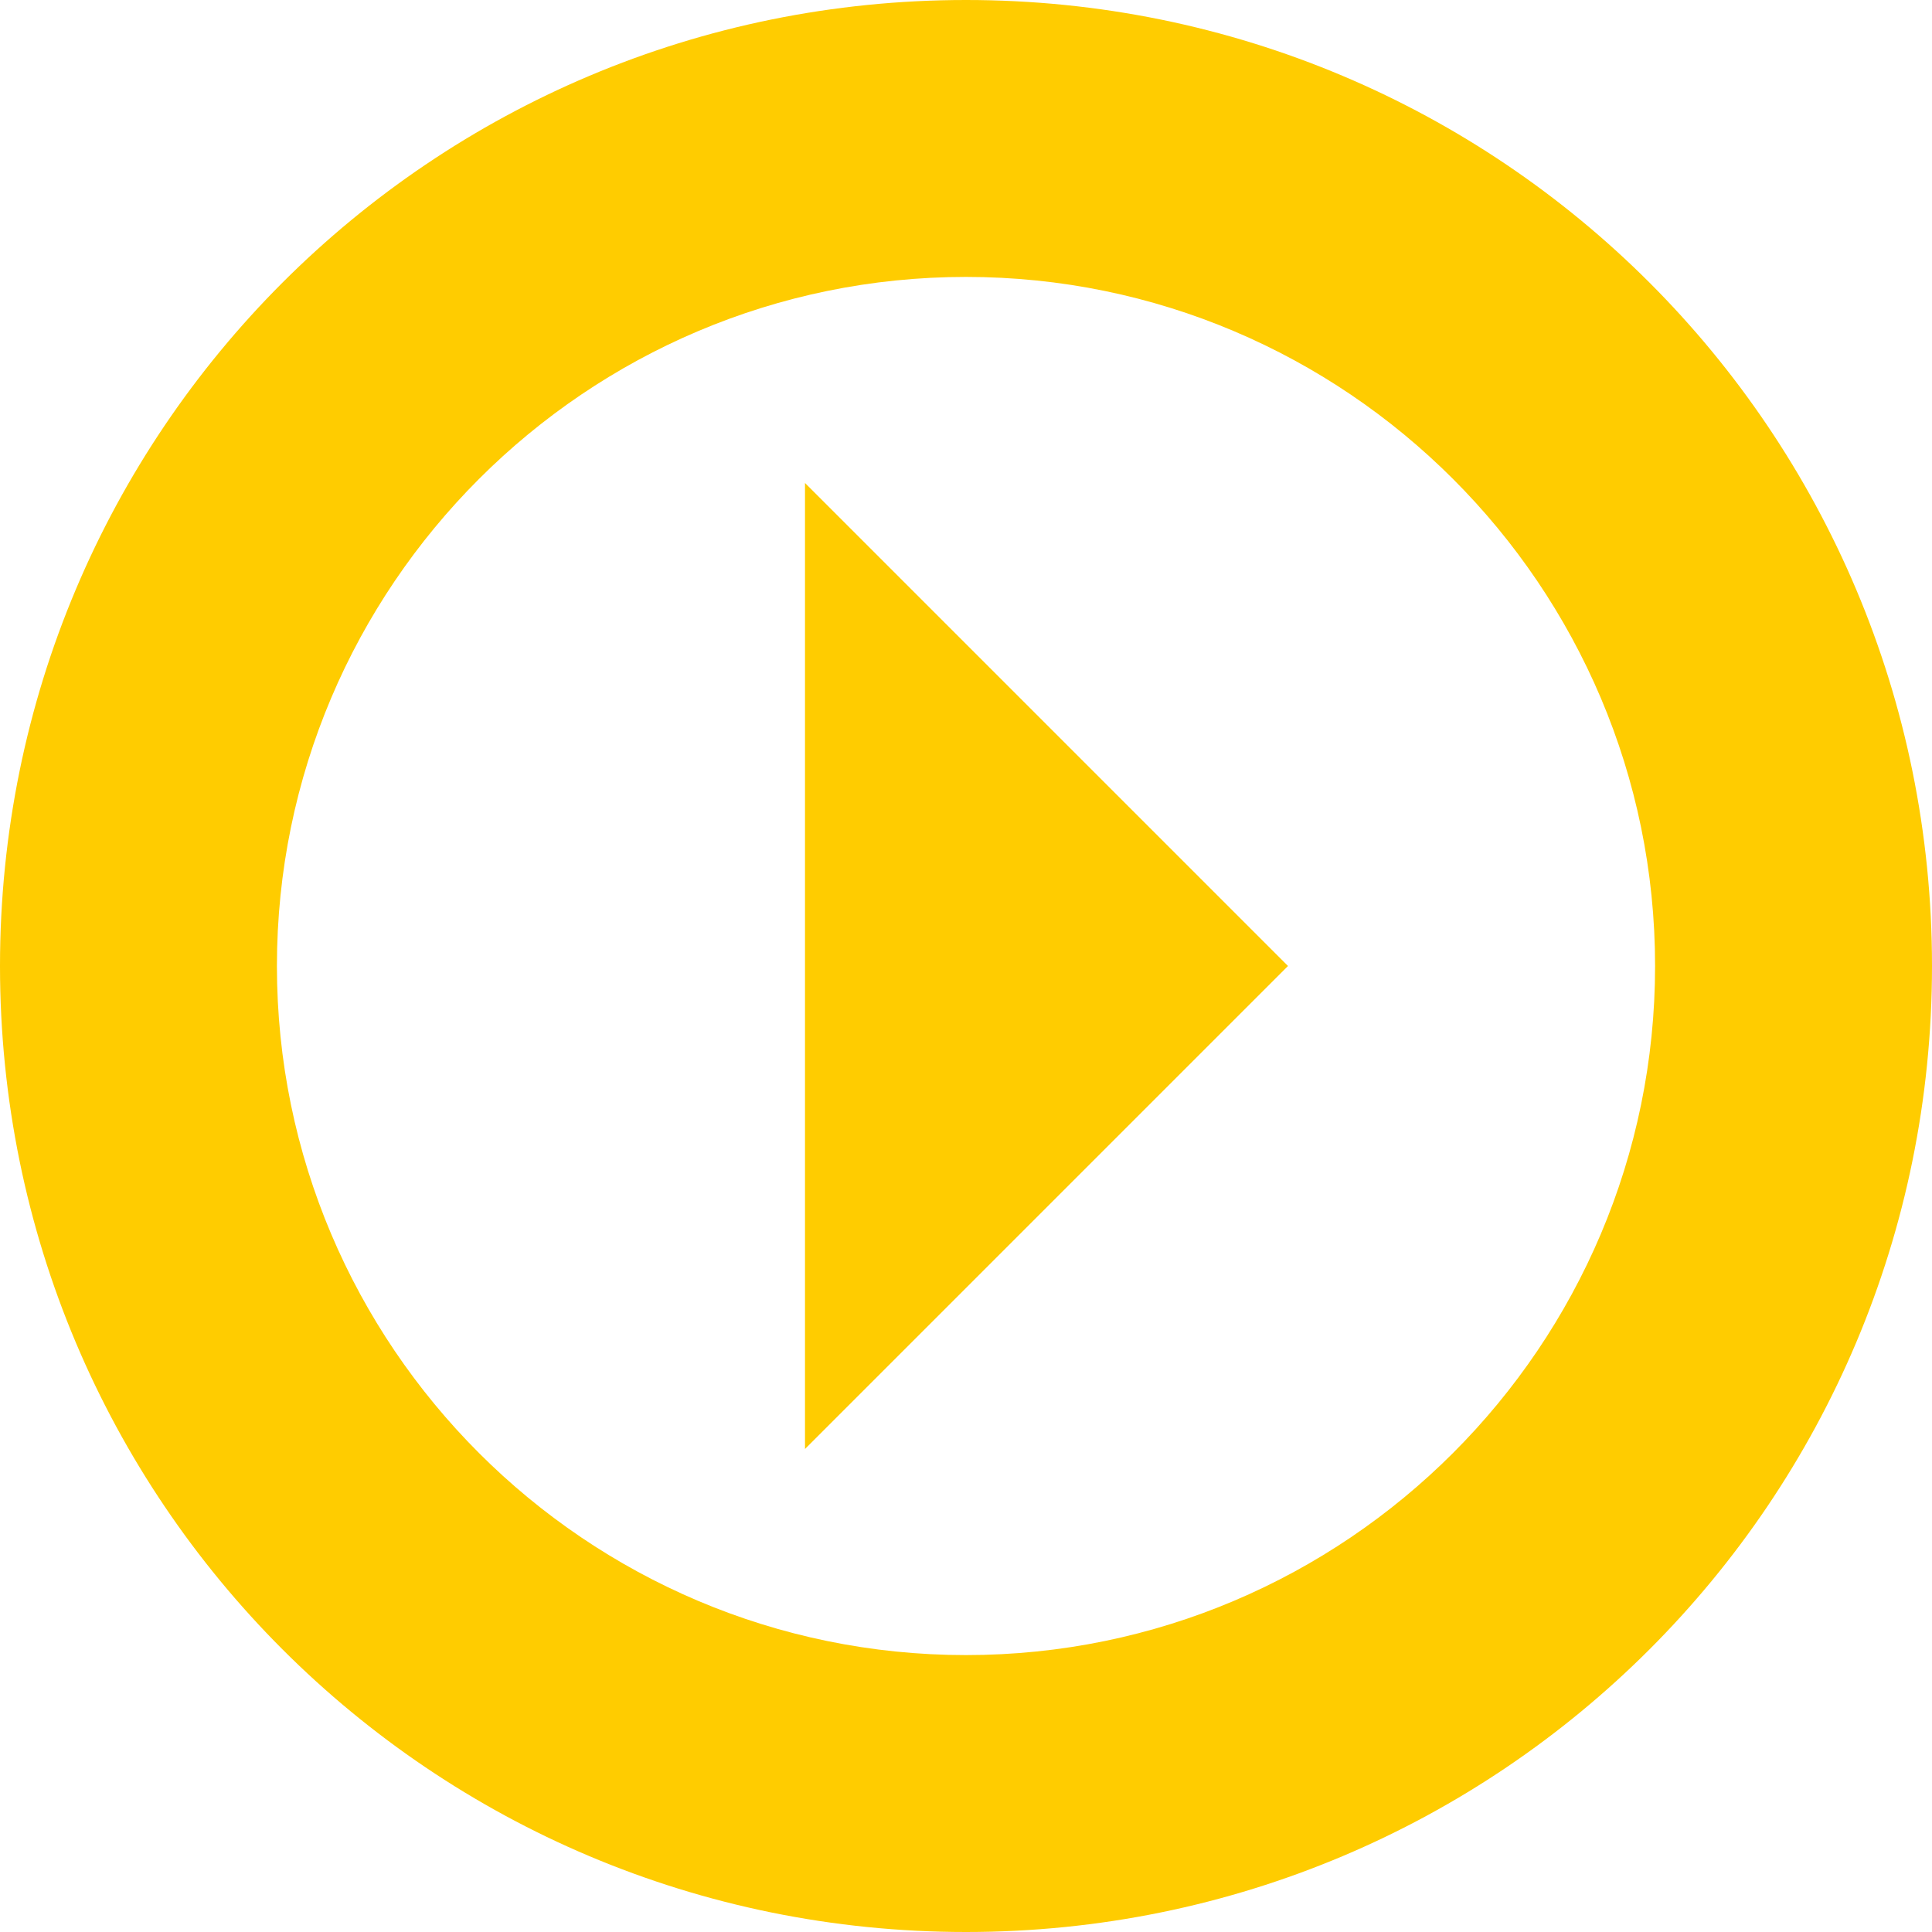 
<svg width="18" height="18" viewBox="0 0 18 18" xmlns="http://www.w3.org/2000/svg">
    <path d="M9 0C4.02 0 0 4.02 0 9s4.02 9 9 9 9-4.02 9-9-4.02-9-9-9zm0 15.42c-3.54 0-6.42-2.88-6.42-6.42S5.46 2.58 9 2.58 15.42 5.46 15.42 9 12.54 15.42 9 15.42zM7.5 13.5 12 9 7.5 4.5v9z" fill="#FC0" fill-rule="evenodd"/>
</svg>
